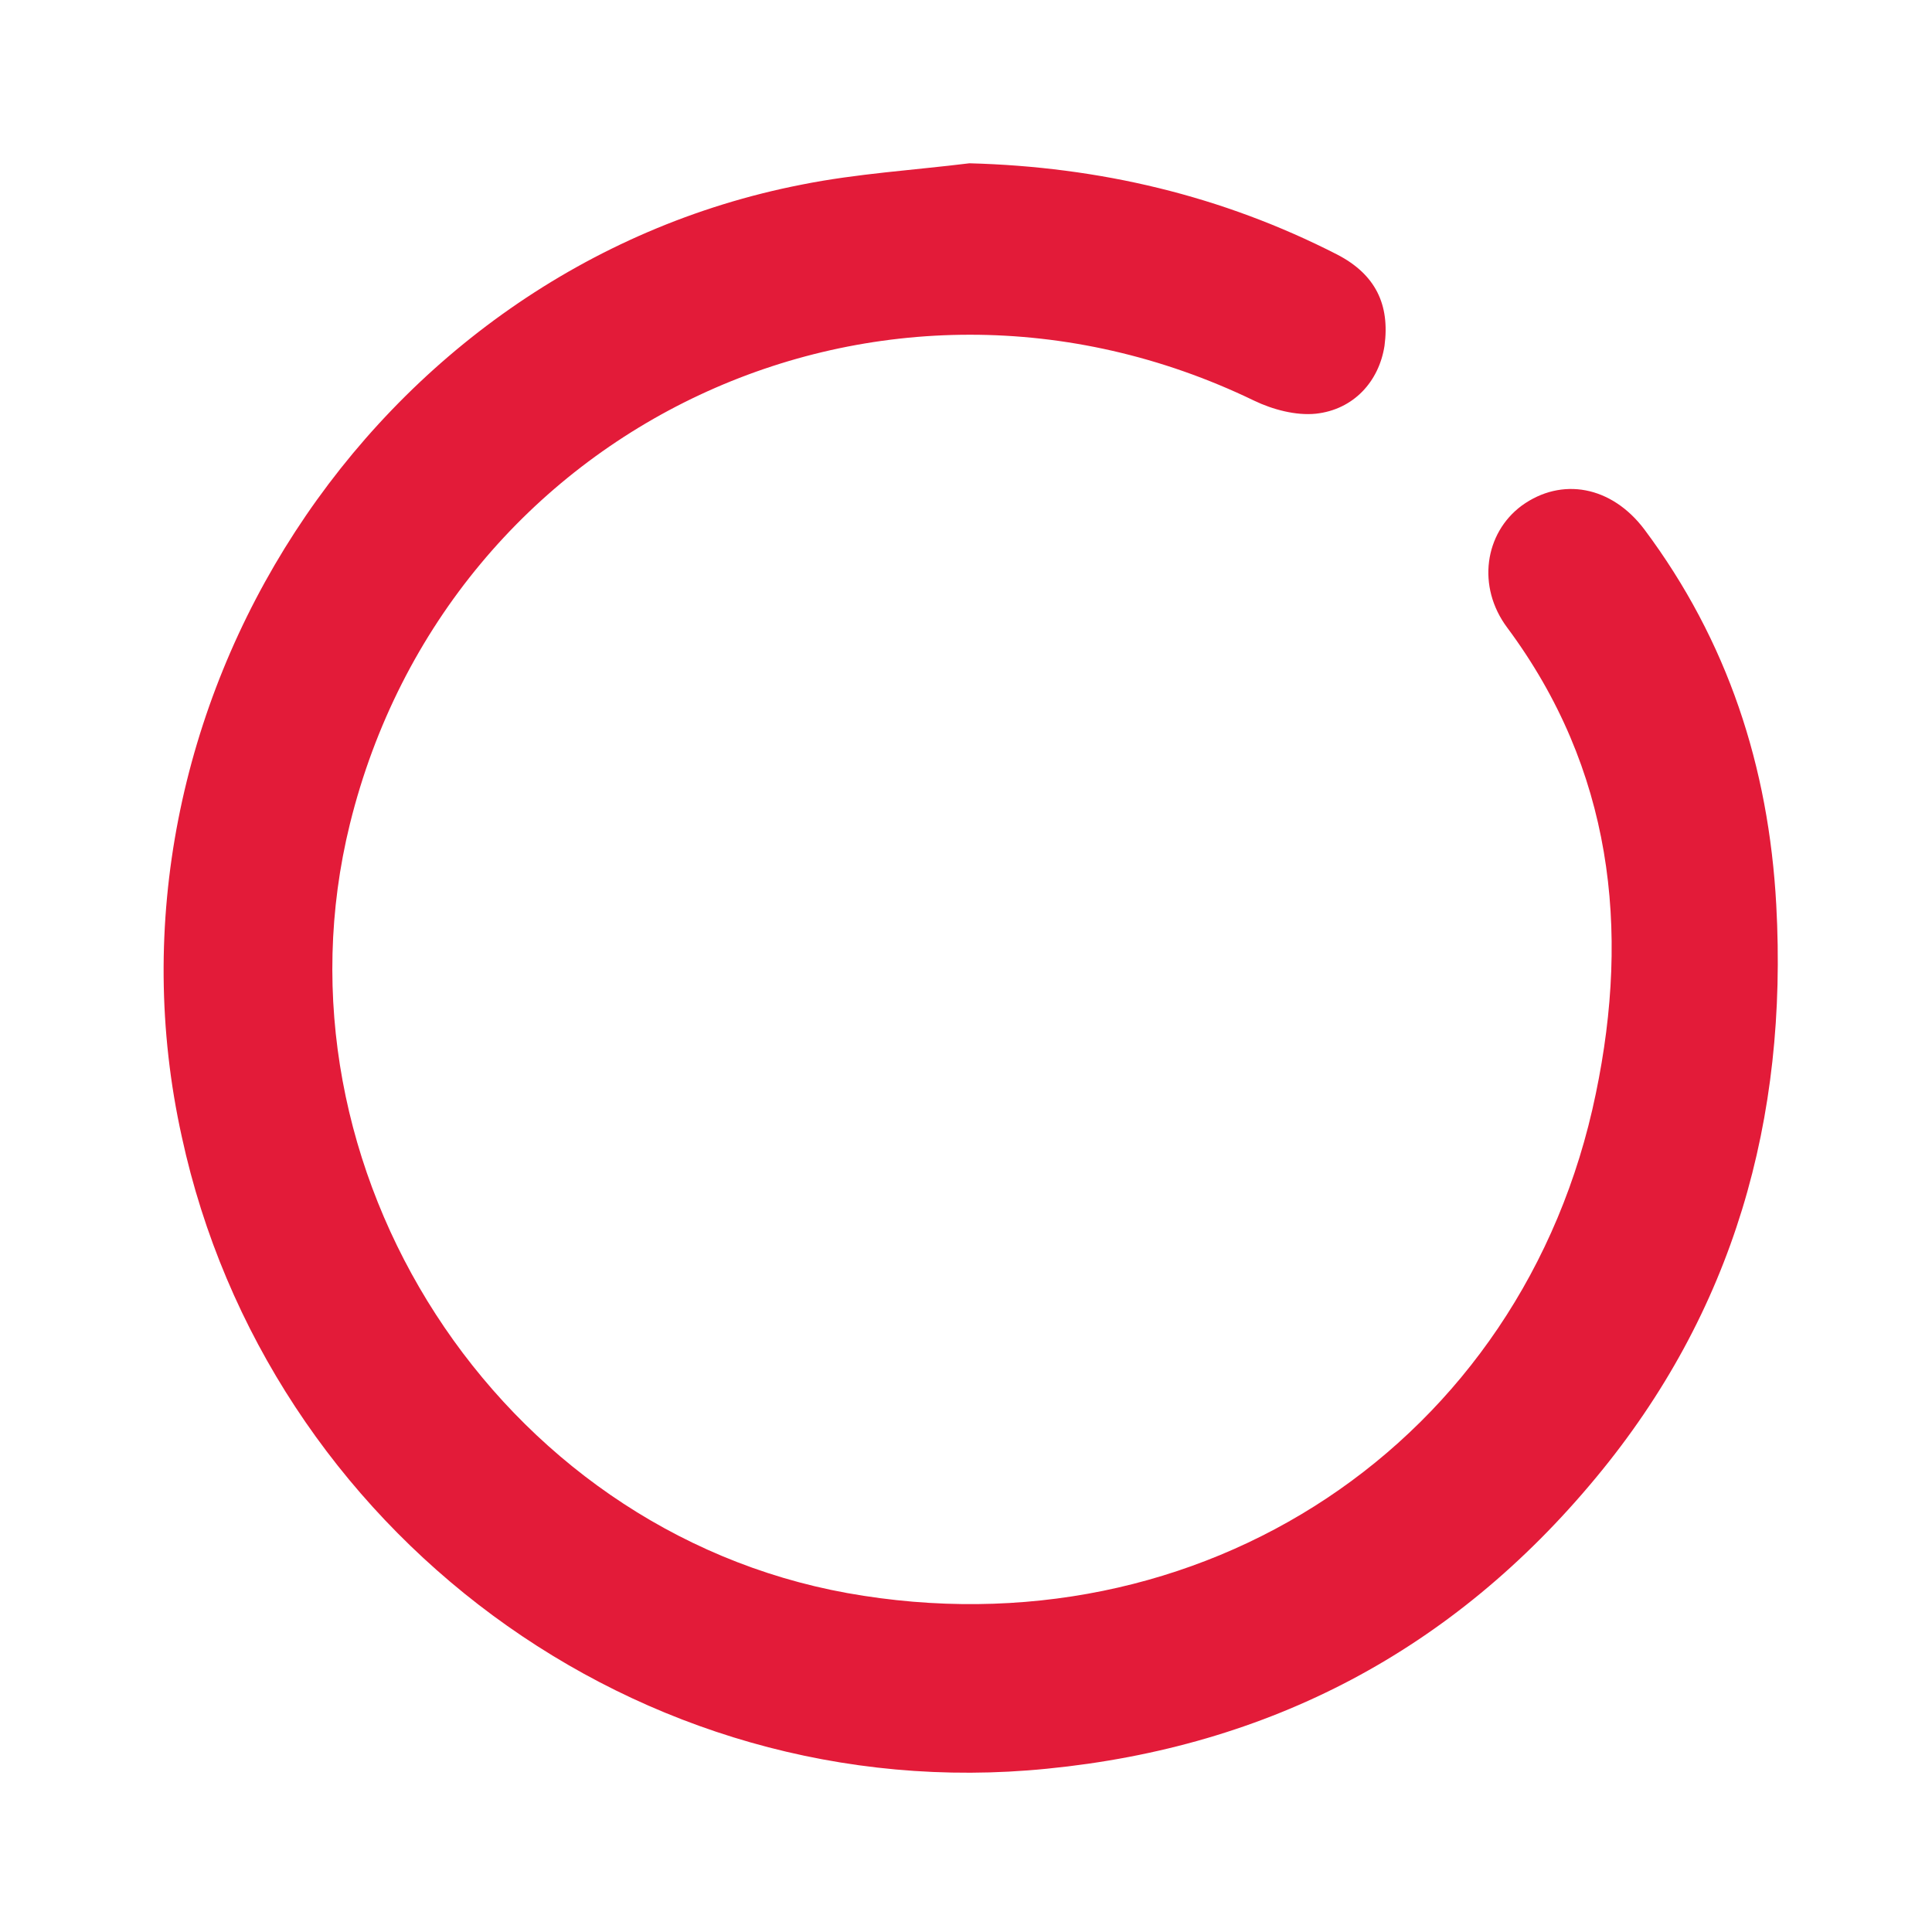 <svg version="1.2" baseProfile="tiny" id="Ebene_1" xmlns="http://www.w3.org/2000/svg" xmlns:xlink="http://www.w3.org/1999/xlink"
	 x="0px" y="0px" viewBox="0 0 281.6 281.6" overflow="visible" xml:space="preserve">
<g>
	<path fill="transparent" d="M0,281.6C0,187.7,0,93.9,0,0c93.9,0,187.7,0,281.6,0c0,93.9,0,187.7,0,281.6
		C187.7,281.6,93.9,281.6,0,281.6z M141.3,23.8c-8.1,1-16.4,1.5-24.4,3.1C54.2,39.1,12.7,103.4,26.3,165.8
		c12.4,57.2,66.5,98.1,126.1,92.1c32.5-3.3,59.2-17.4,80-42.4c20-24.2,28-52.3,26.3-83.5c-1.1-20.1-7.1-38.5-19.2-54.7
		c-4.7-6.4-12.1-7.7-17.9-3.5c-5.5,4-6.6,11.8-2.1,17.8c15.4,20.6,17.9,43.9,12.9,67.9c-10.6,51-57.7,82.1-109.1,72.8
		c-50.9-9.2-85-61.8-72.5-112.1c14.4-58.3,77.7-87.9,131.8-61.7c2.7,1.3,6.1,2.2,9,1.9c5.6-0.5,9.3-4.7,10-9.9
		c0.9-6-1.3-10.4-6.9-13.3C178.1,28.5,160.2,24.3,141.3,23.8z"/>
	<path fill="#E31B39" d="M141.3,23.8c18.9,0.5,36.8,4.7,53.6,13.3c5.6,2.9,7.7,7.3,6.9,13.3c-0.8,5.2-4.5,9.3-10,9.9
		c-2.9,0.3-6.3-0.6-9-1.9c-54.2-26.2-117.4,3.4-131.8,61.7c-12.4,50.3,21.6,102.9,72.5,112.1c51.4,9.2,98.6-21.8,109.1-72.8
		c5-24,2.4-47.3-12.9-67.9c-4.5-6-3.3-13.8,2.1-17.8c5.8-4.2,13.1-2.9,17.9,3.5c12.1,16.2,18.1,34.5,19.2,54.7
		c1.7,31.2-6.2,59.3-26.3,83.5c-20.8,25.1-47.5,39.2-80,42.4c-59.7,6-113.7-34.9-126.1-92.1C12.7,103.4,54.2,39.1,116.9,26.9
		C124.9,25.3,133.2,24.8,141.3,23.8z"/>
</g>
</svg>
